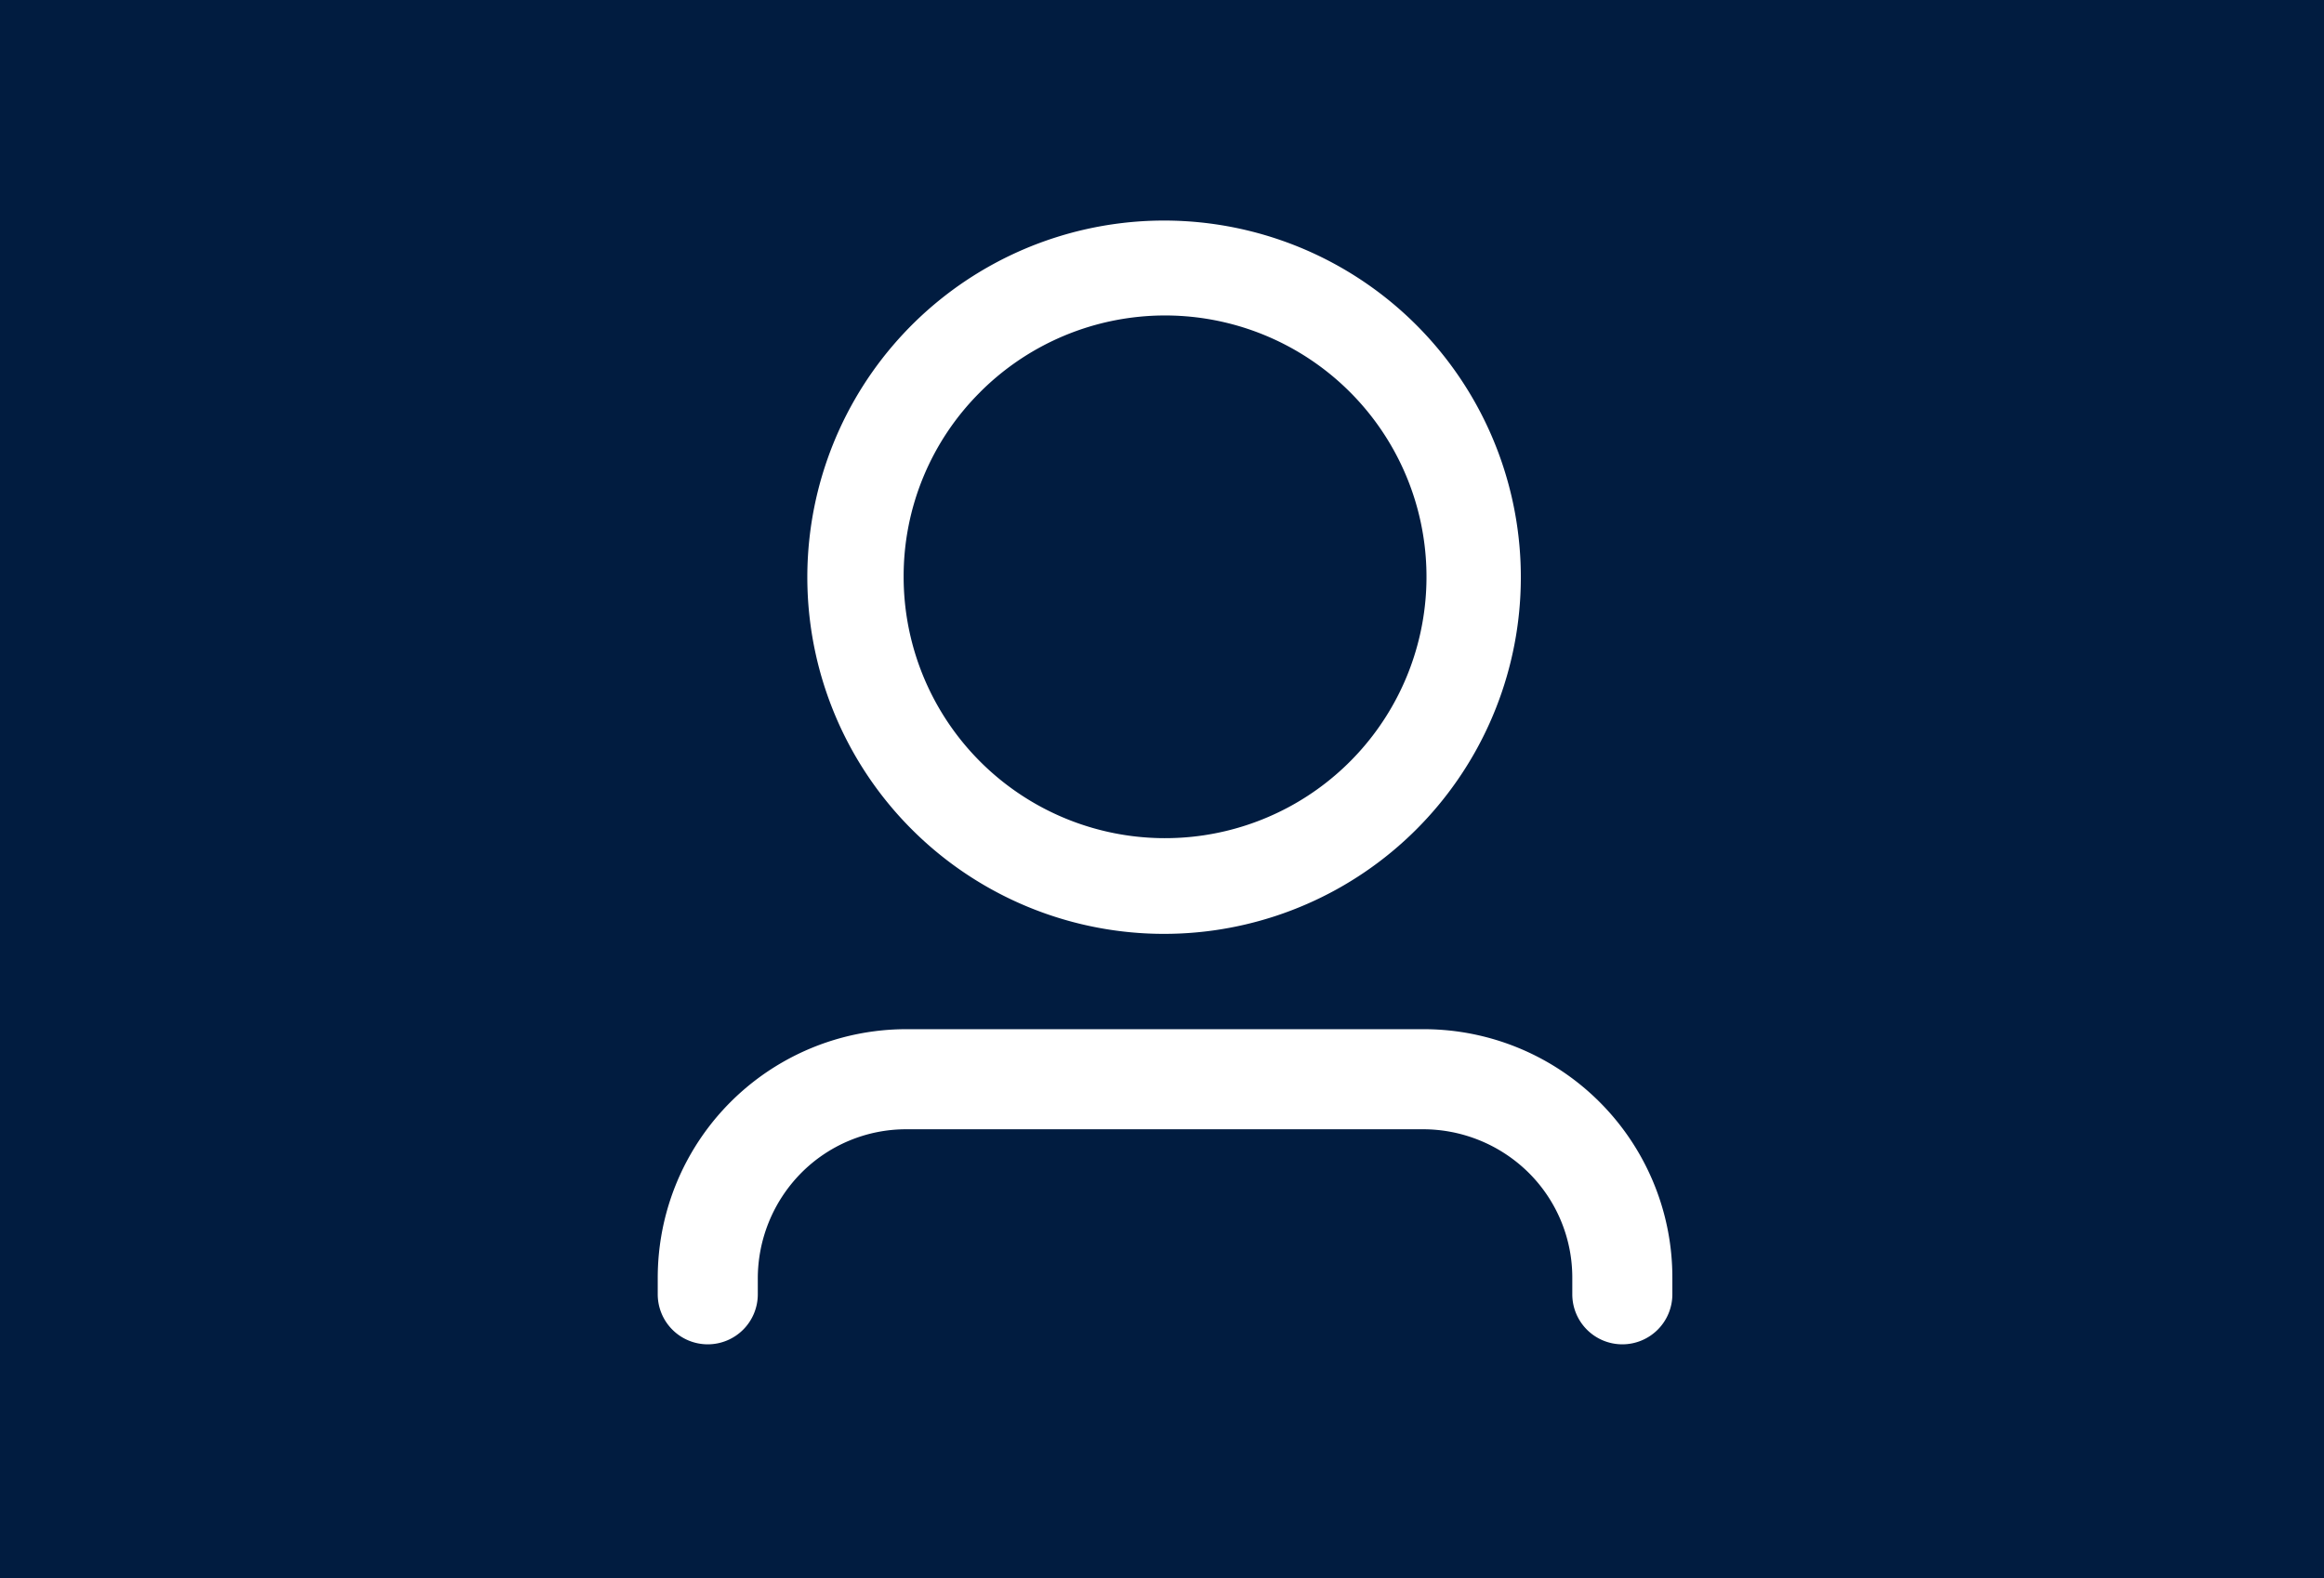 <svg xmlns="http://www.w3.org/2000/svg" width="53" height="36" viewBox="0 0 53 36"><g id="Group_198" data-name="Group 198" transform="translate(-1635 -38)"><rect id="Rectangle_173" data-name="Rectangle 173" width="53" height="36" transform="translate(1635 38)" fill="#011c40"></rect><g id="Group_25" data-name="Group 25" transform="translate(296.586 -1247.123)"><path id="Path_7" data-name="Path 7" d="M1472.757,1304.05a8.136,8.136,0,1,0-1.748-2.593A8.129,8.129,0,0,0,1472.757,1304.05Zm1.553-9.984a5.962,5.962,0,1,1-1.746,4.215A5.922,5.922,0,0,1,1474.311,1294.066Z" transform="translate(-113.542)" fill="#fff"></path><path id="Path_8" data-name="Path 8" d="M1376.108,1926.958a5.671,5.671,0,0,0-5.228-3.466h-11.791a5.671,5.671,0,0,0-5.675,5.675v.373a1.141,1.141,0,0,0,1.141,1.141h0a1.141,1.141,0,0,0,1.141-1.141v-.347a3.426,3.426,0,0,1,.977-2.408,3.371,3.371,0,0,1,2.415-1.01h11.765a3.426,3.426,0,0,1,2.408.977,3.37,3.37,0,0,1,1.01,2.415v.373a1.141,1.141,0,0,0,1.141,1.141h0a1.141,1.141,0,0,0,1.141-1.141v-.373A5.641,5.641,0,0,0,1376.108,1926.958Z" transform="translate(0 -614.891)" fill="#fff"></path></g></g></svg>
